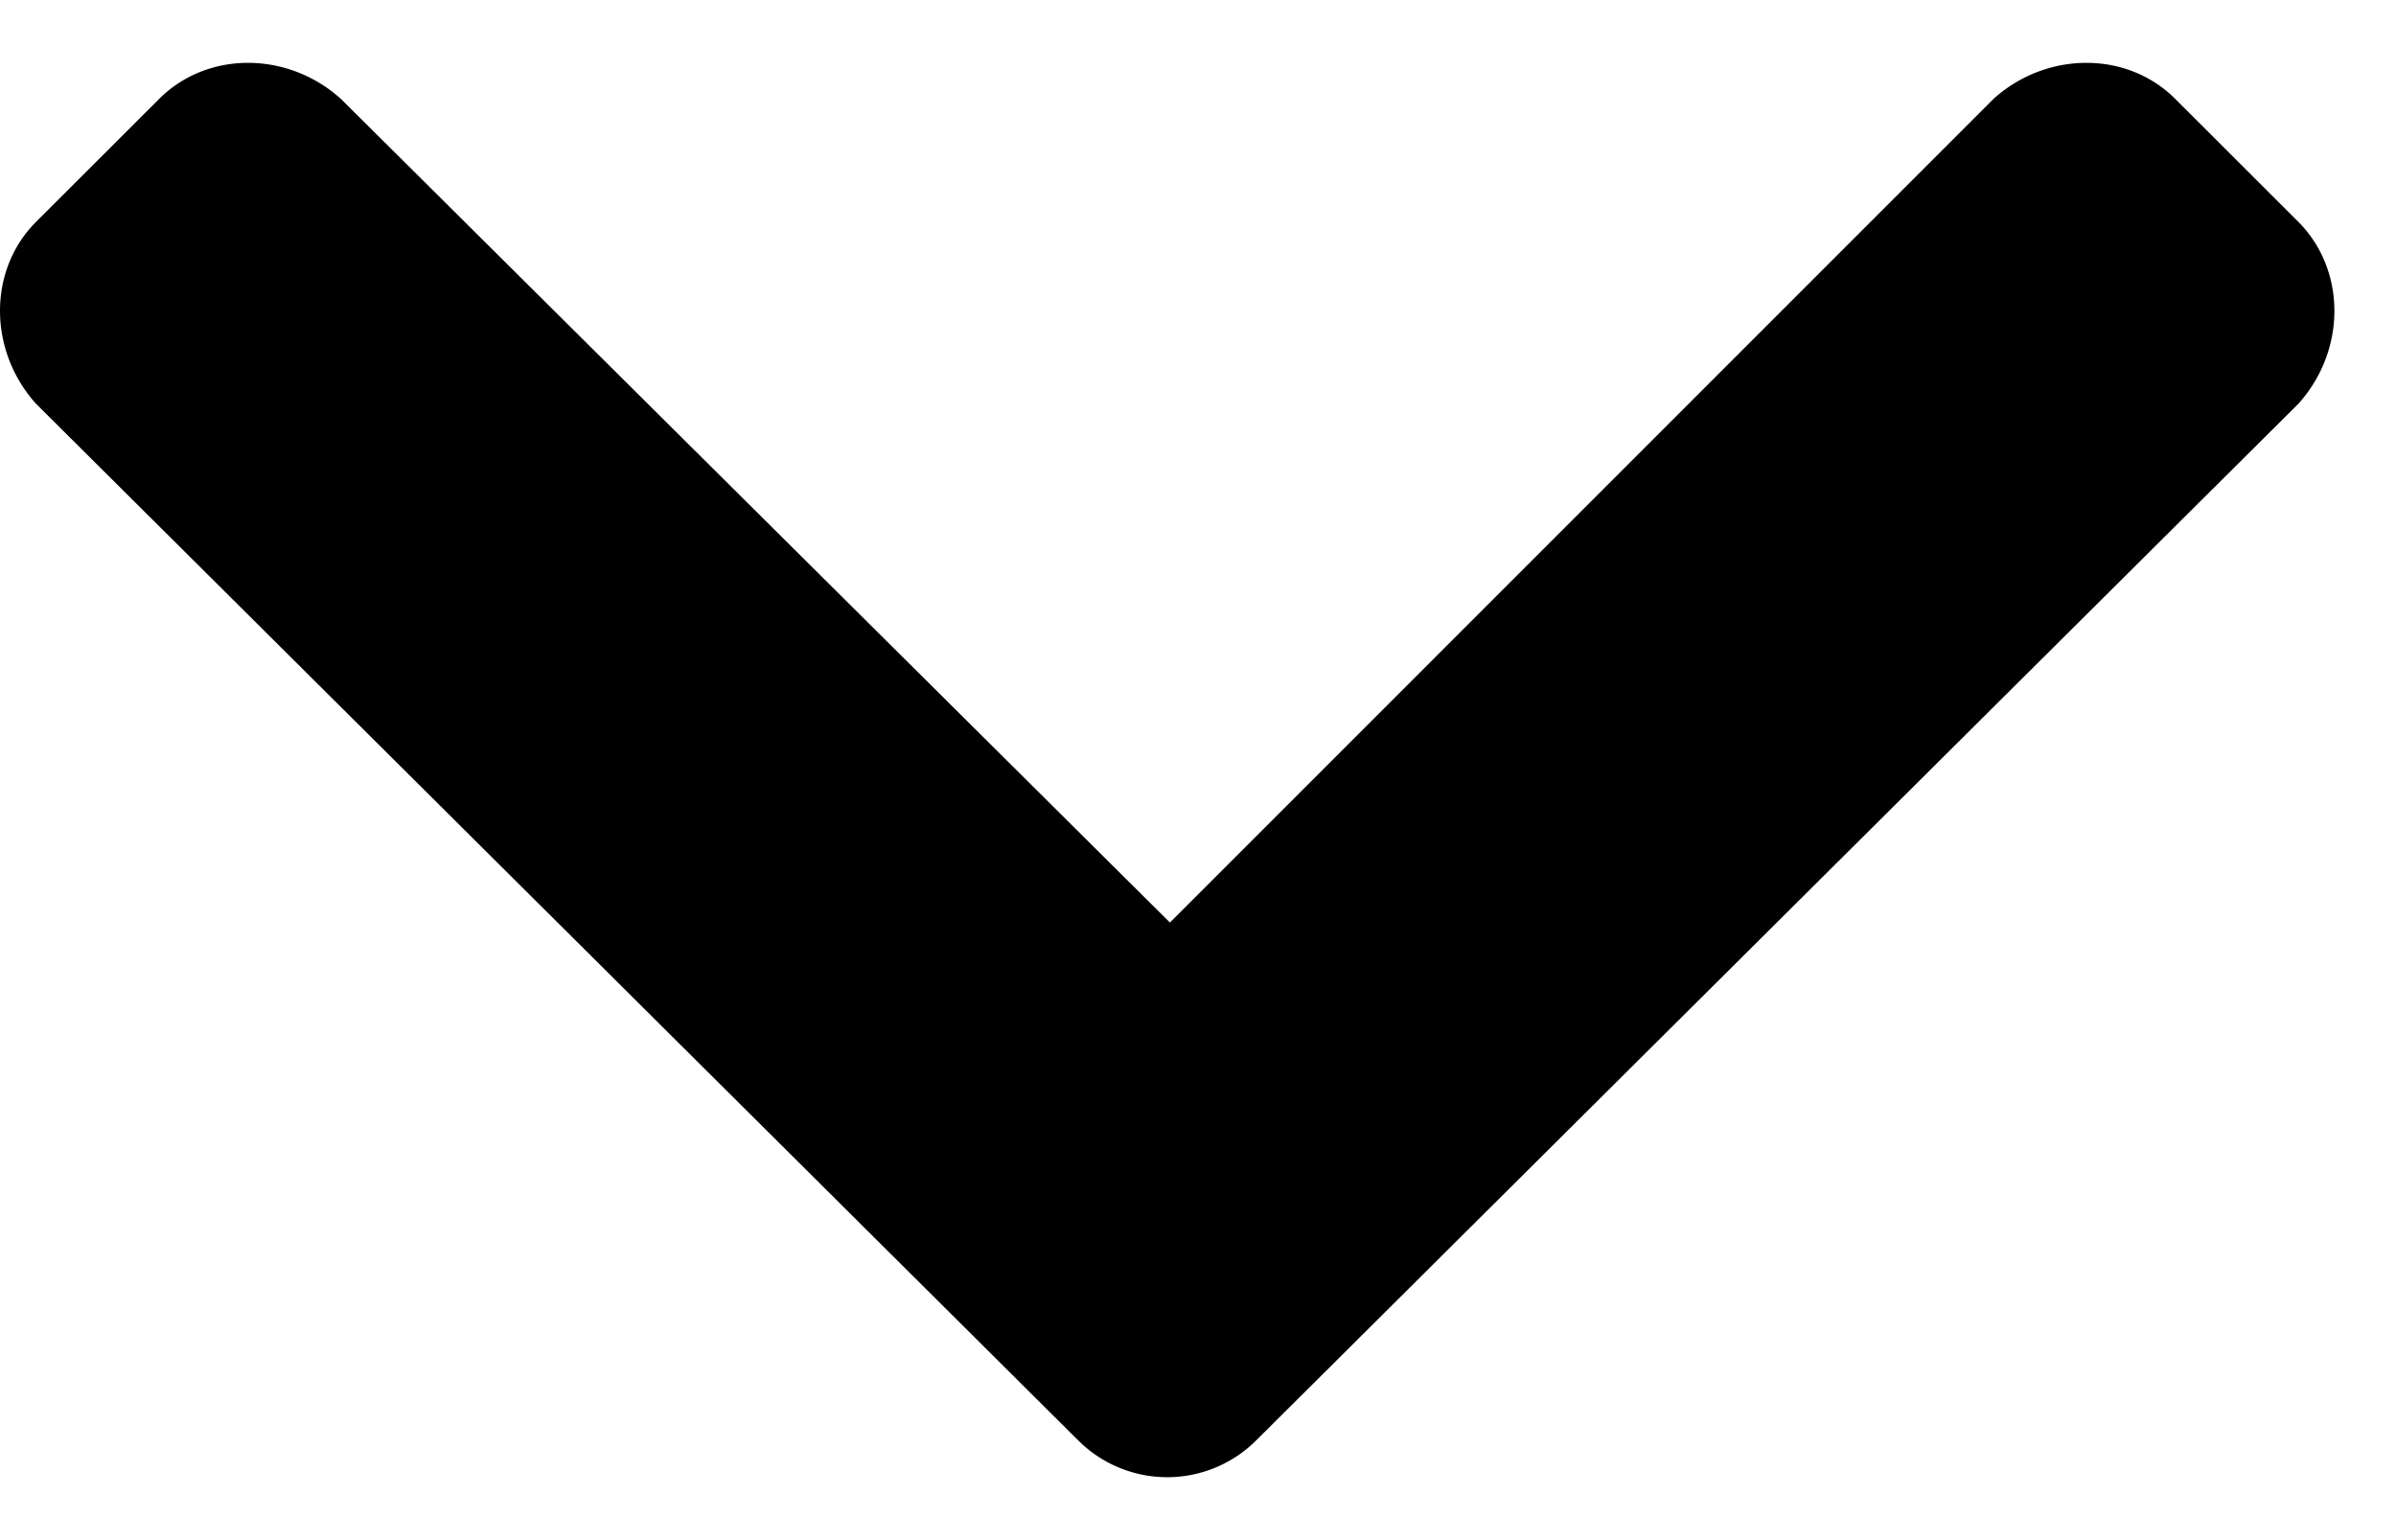 <svg width="14" height="9" viewBox="0 0 14 9" fill="none" xmlns="http://www.w3.org/2000/svg"><path d="M6.305 8.422a.736.736 0 001.03 0l6.095-6.063c.28-.312.28-.78 0-1.062l-.72-.719c-.28-.281-.75-.281-1.062 0L6.836 5.391 1.992.578C1.68.297 1.211.297.93.578l-.72.719c-.28.281-.28.75 0 1.062l6.095 6.063z" fill="#000"/></svg>